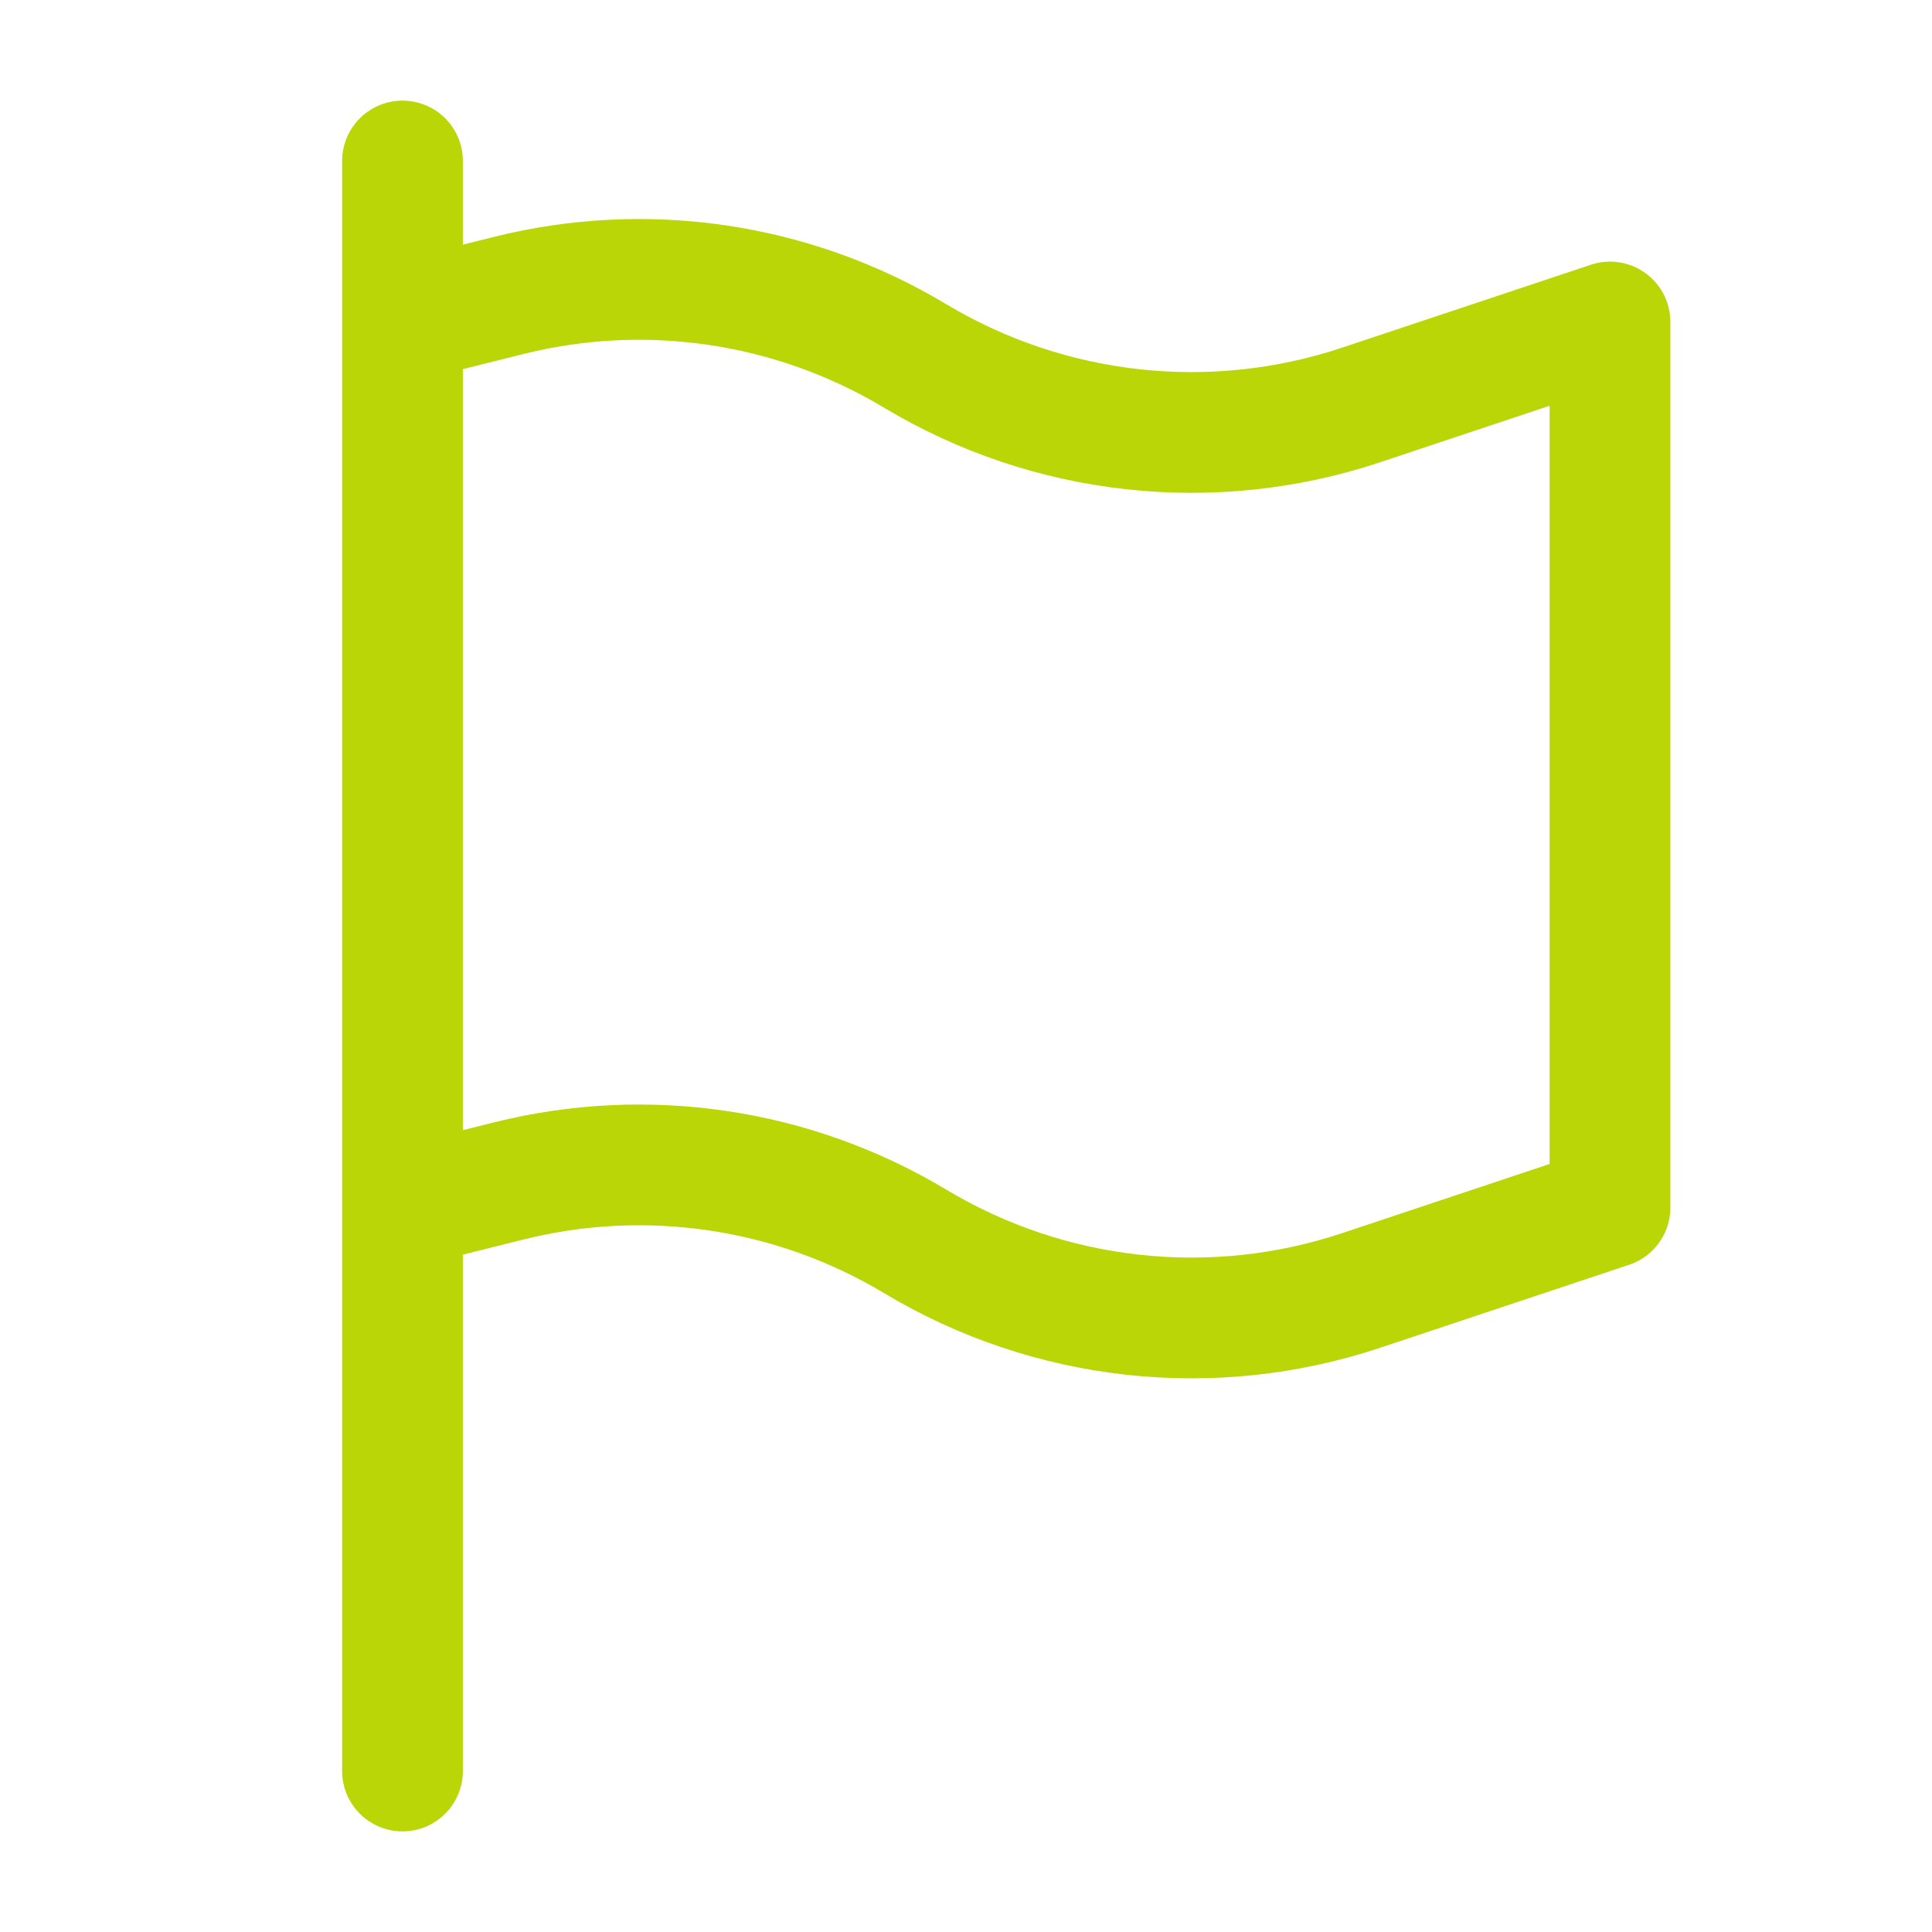 <svg width="24" height="24" viewBox="0 0 24 24" fill="none" xmlns="http://www.w3.org/2000/svg">
<path d="M5 4V15M5 4V2M5 4L6.32 3.67C8.036 3.241 9.852 3.511 11.369 4.422V4.422C13.039 5.423 15.063 5.646 16.91 5.03L20 4V15L16.91 16.03C15.063 16.646 13.039 16.423 11.369 15.421V15.421C9.852 14.511 8.036 14.241 6.32 14.67L5 15M5 22V15" stroke="#BAD606" stroke-width="1.5" stroke-linecap="round" stroke-linejoin="round"/>
</svg>
